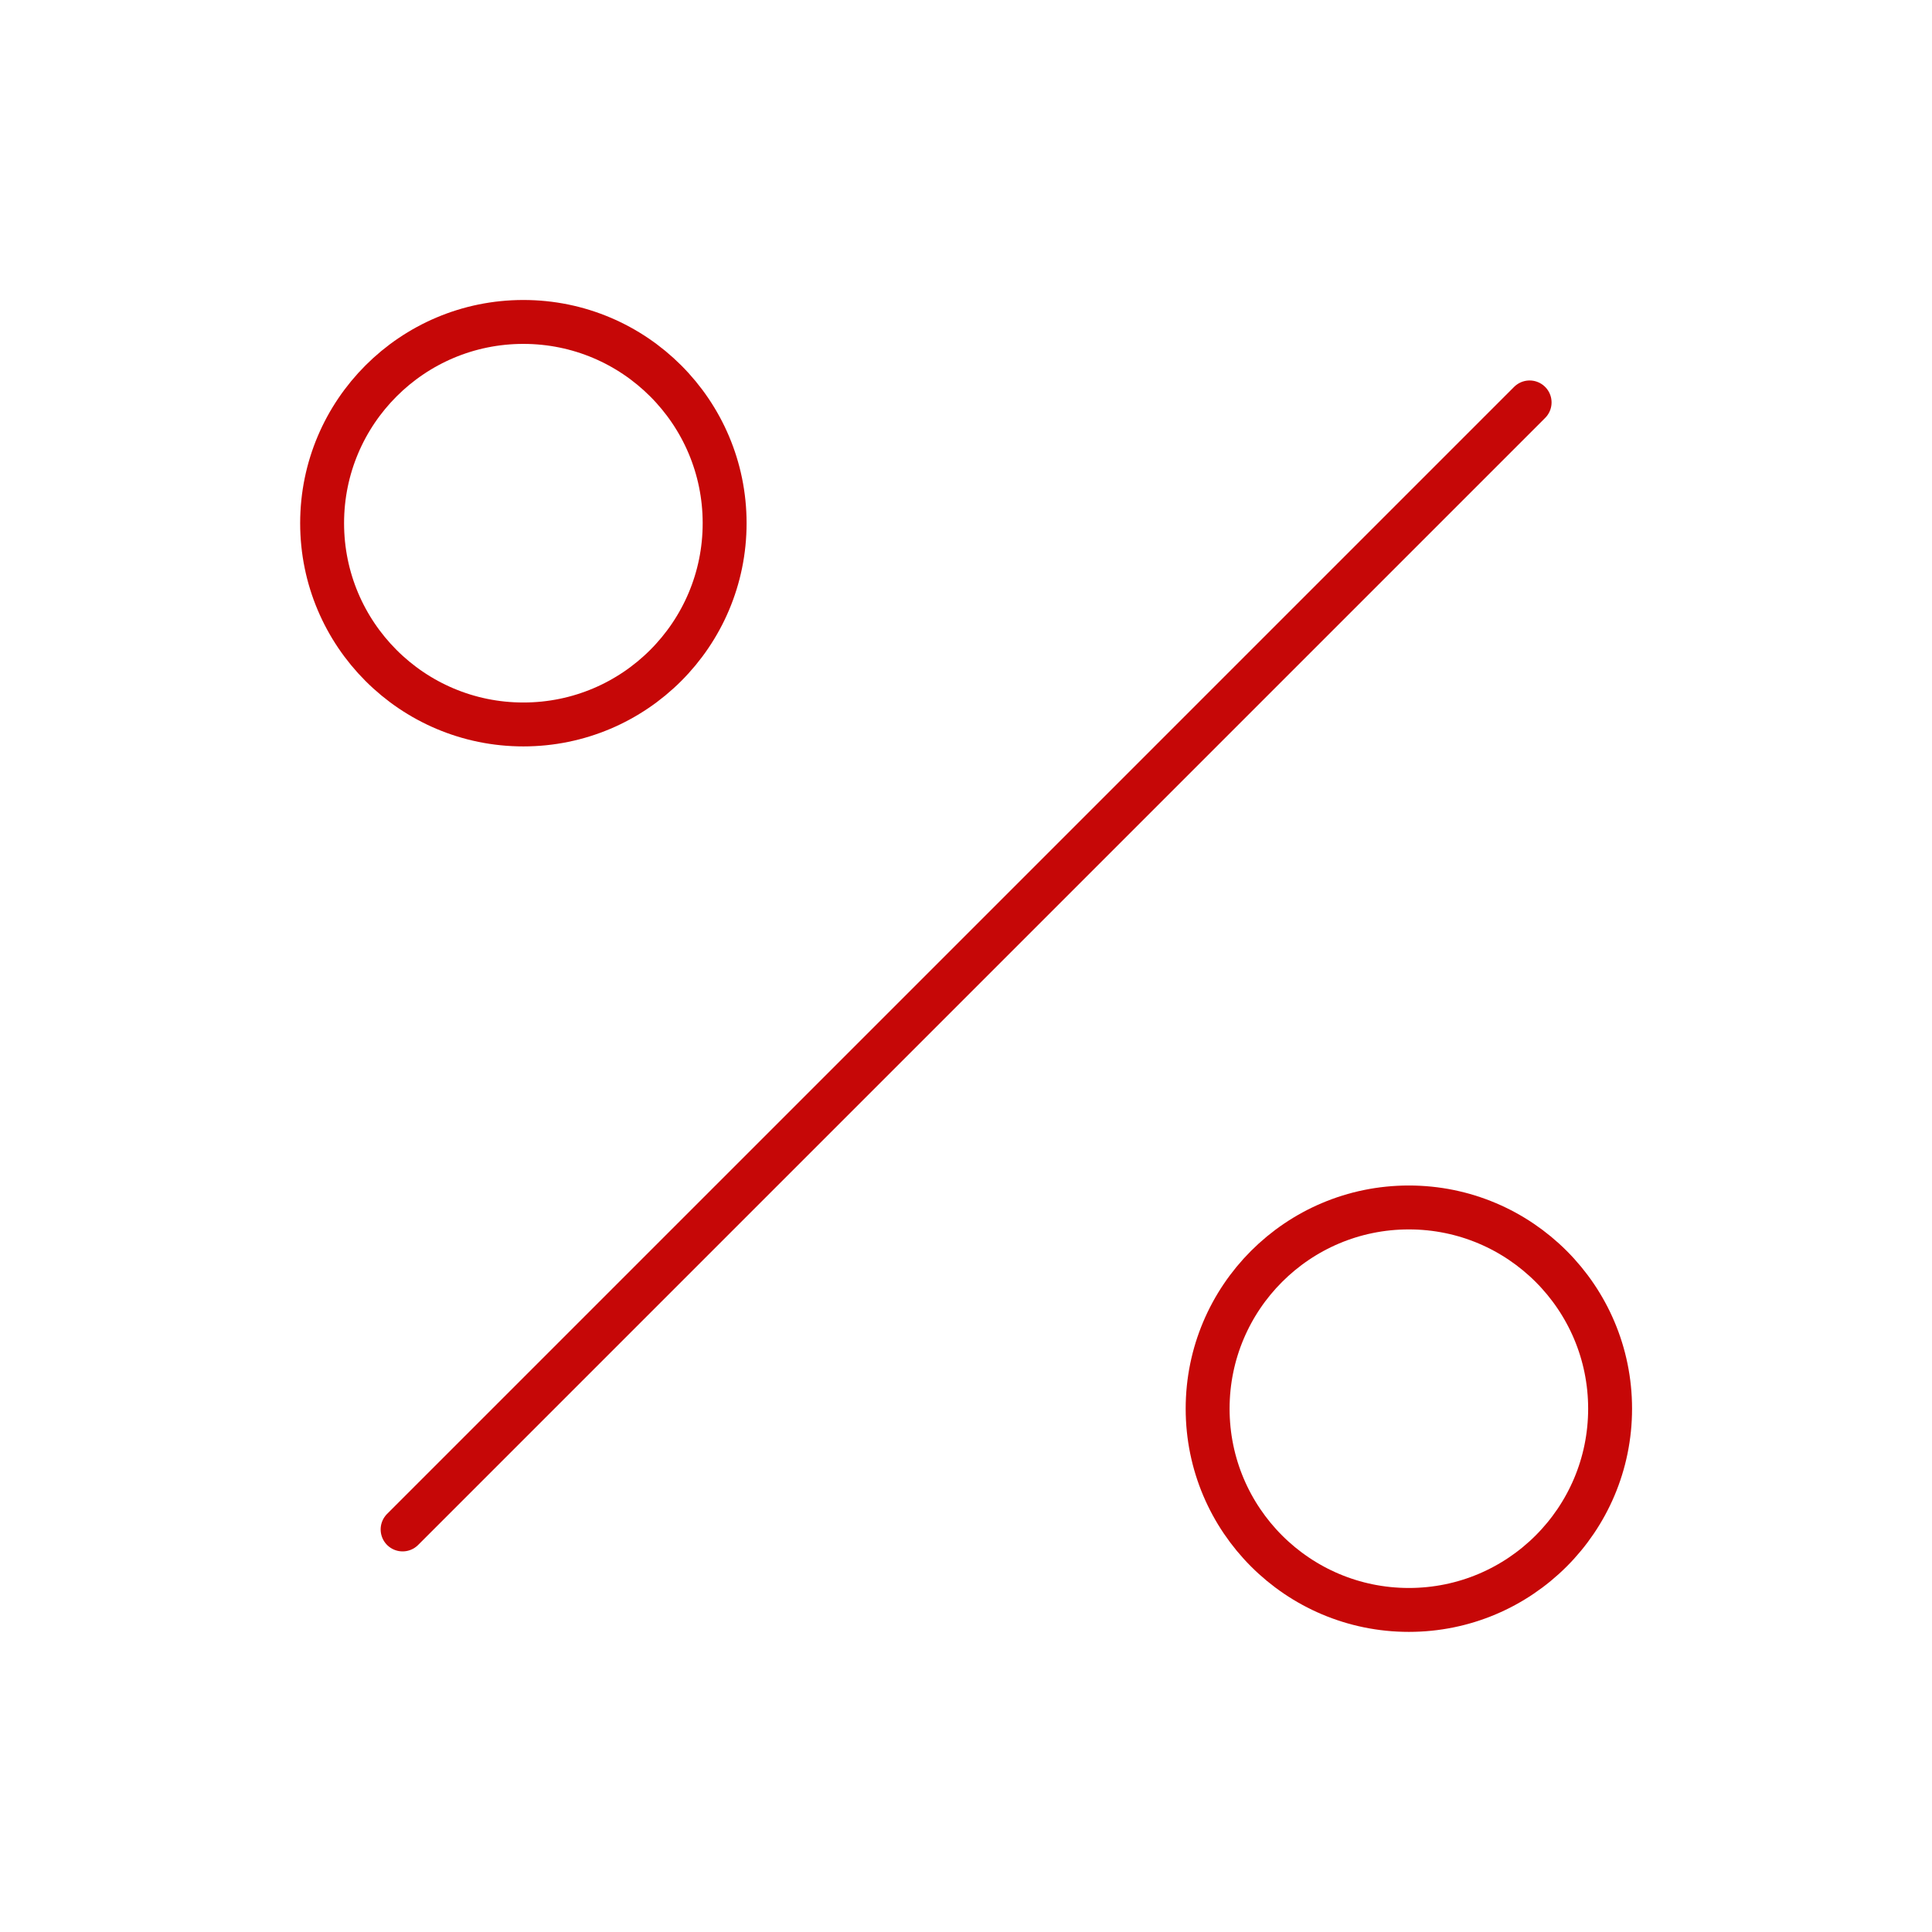 <?xml version="1.0" encoding="UTF-8"?> <svg xmlns="http://www.w3.org/2000/svg" width="44" height="44" viewBox="0 0 44 44" fill="none"><path d="M34.836 9.165L9.169 34.832M16.503 11.915C16.503 14.447 14.451 16.499 11.919 16.499C9.388 16.499 7.336 14.447 7.336 11.915C7.336 9.384 9.388 7.332 11.919 7.332C14.451 7.332 16.503 9.384 16.503 11.915ZM36.669 32.082C36.669 34.613 34.617 36.665 32.086 36.665C29.555 36.665 27.503 34.613 27.503 32.082C27.503 29.551 29.555 27.499 32.086 27.499C34.617 27.499 36.669 29.551 36.669 32.082Z" stroke="#C60707" stroke-linecap="round" stroke-linejoin="round"></path></svg> 